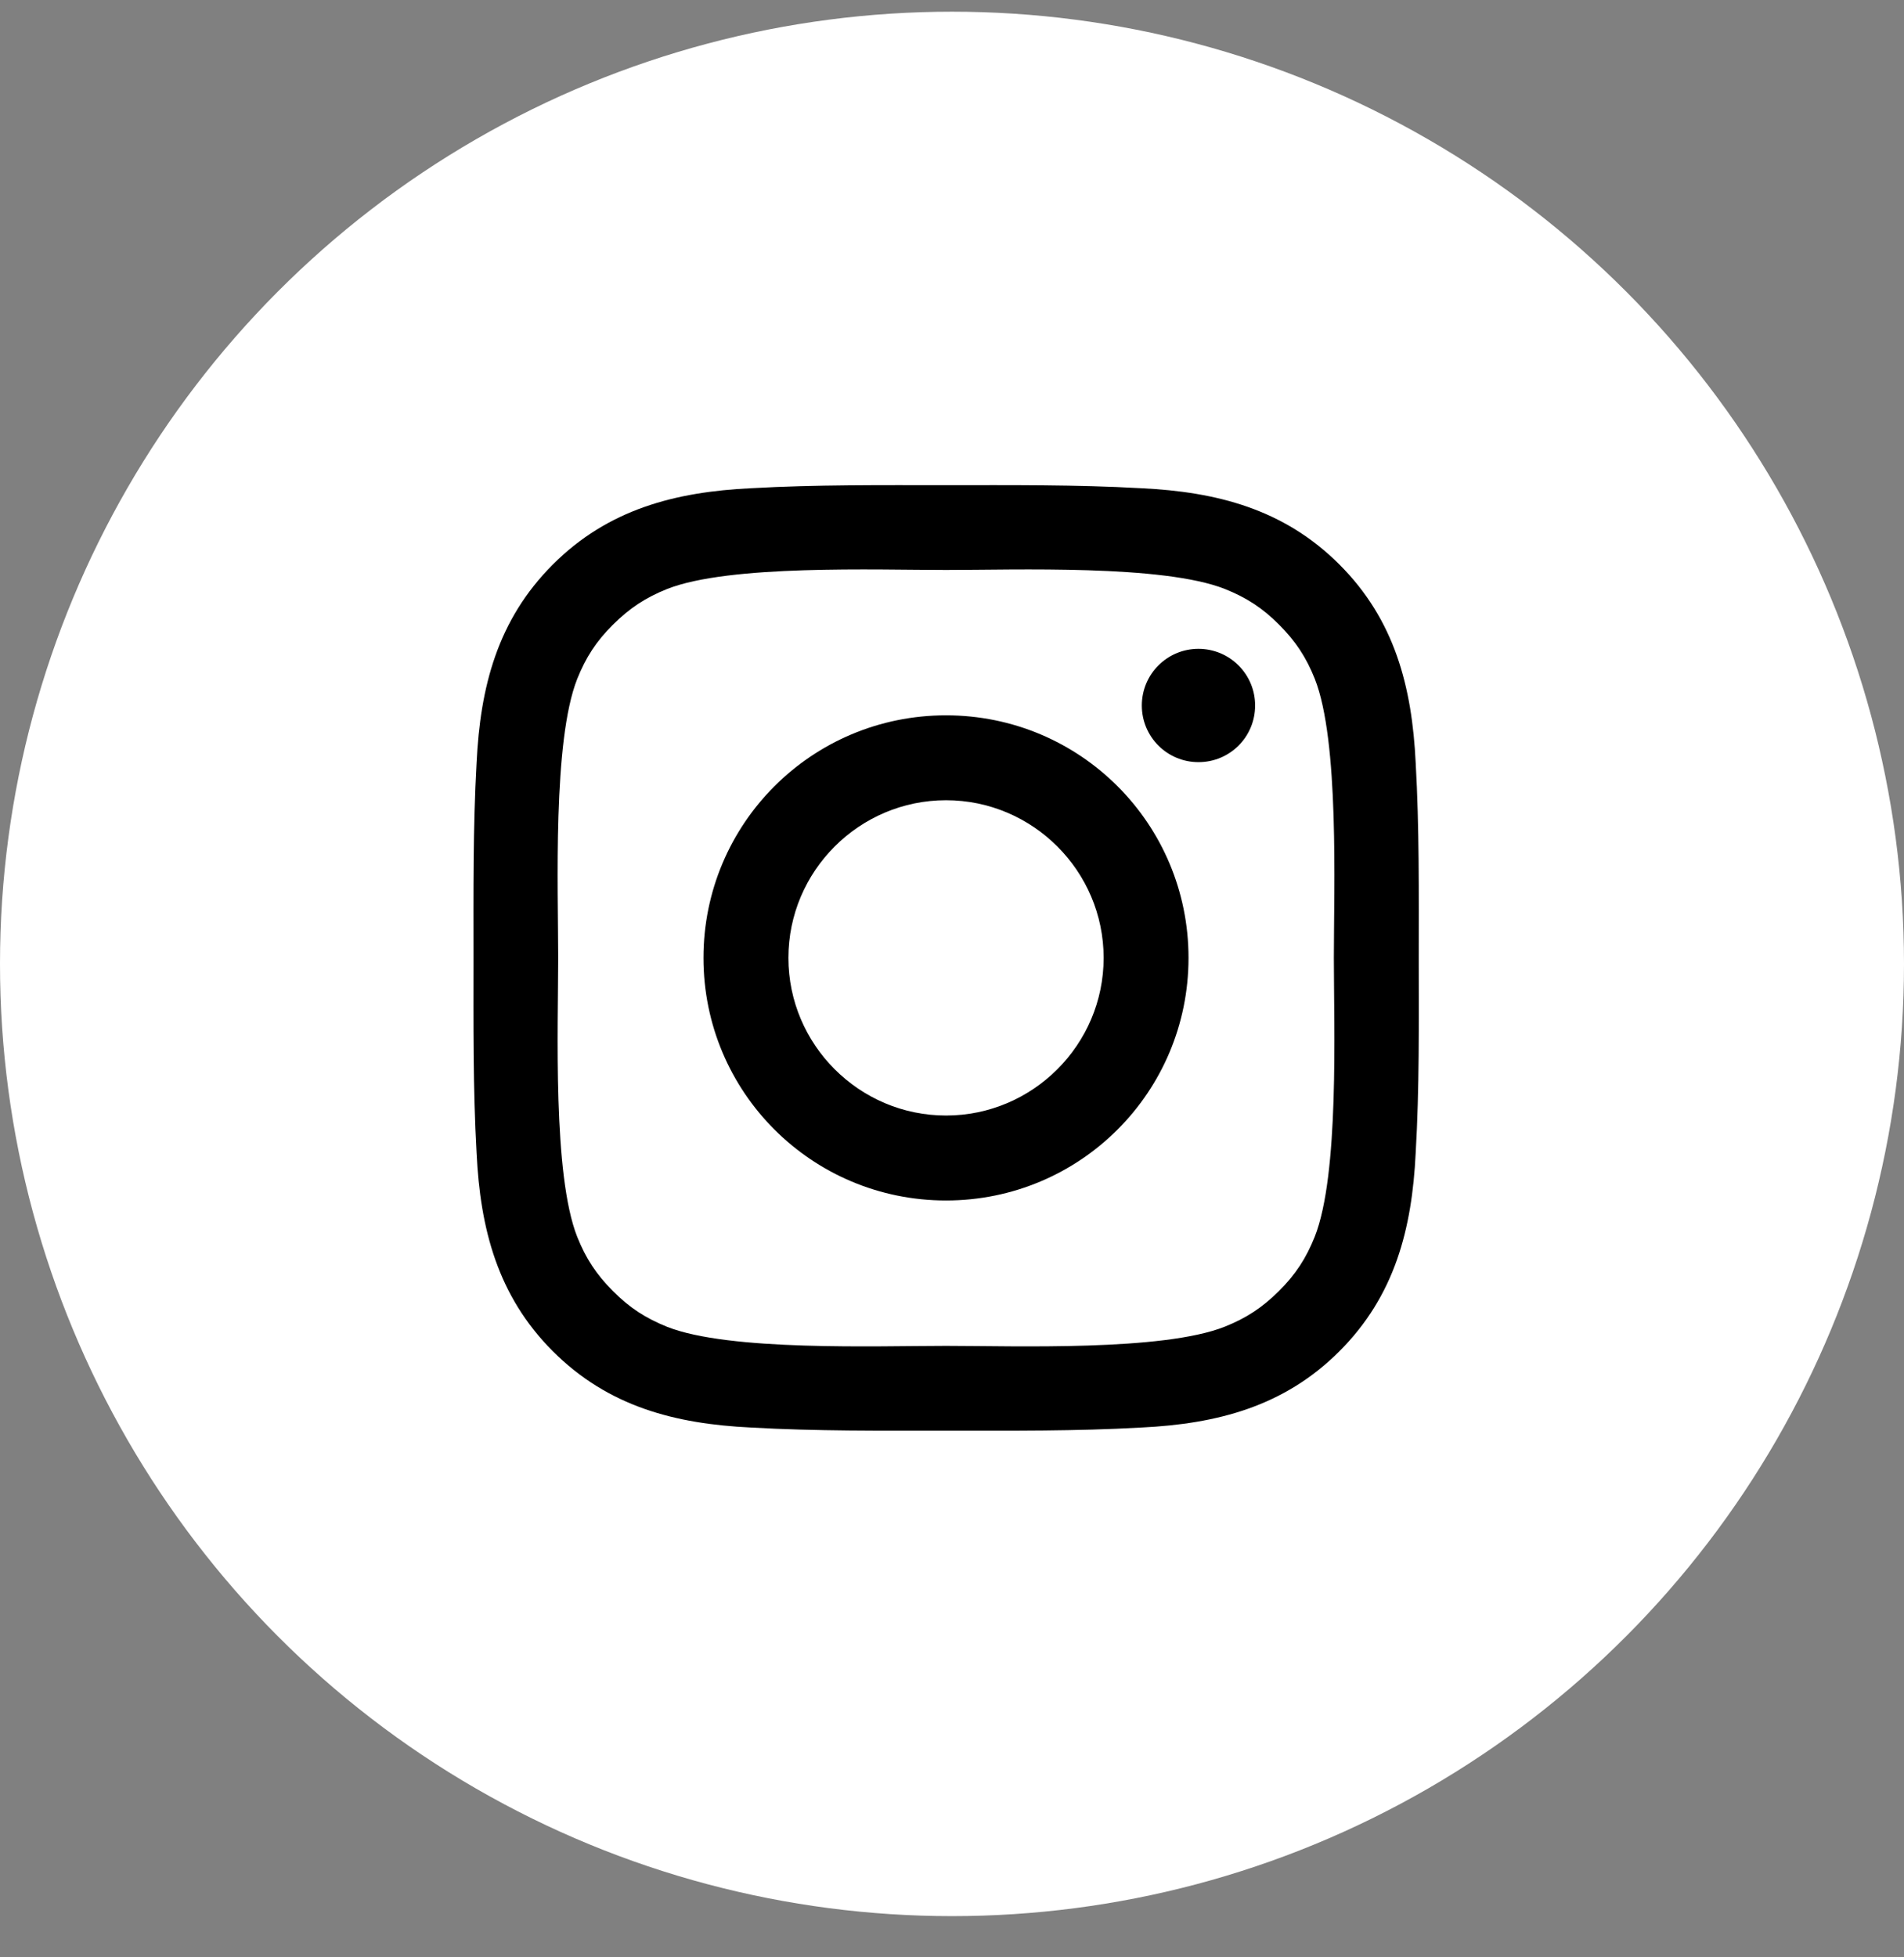 <?xml version="1.0" encoding="UTF-8"?> <svg xmlns="http://www.w3.org/2000/svg" width="36" height="37" viewBox="0 0 36 37" fill="none"><rect x="0" y="0" width="36" height="37" fill="#808080" stroke="none"/> <circle cx="18" cy="18.221" r="18" fill="white"></circle> <path d="M17.887 13.522C15.349 13.522 13.301 15.57 13.301 18.107C13.301 20.645 15.349 22.693 17.887 22.693C20.424 22.693 22.472 20.645 22.472 18.107C22.472 15.57 20.424 13.522 17.887 13.522ZM17.887 21.087C16.246 21.087 14.907 19.748 14.907 18.107C14.907 16.466 16.246 15.127 17.887 15.127C19.528 15.127 20.867 16.466 20.867 18.107C20.867 19.748 19.528 21.087 17.887 21.087ZM22.66 12.265C22.068 12.265 21.589 12.744 21.589 13.336C21.589 13.929 22.068 14.407 22.66 14.407C23.253 14.407 23.731 13.931 23.731 13.336C23.731 13.195 23.704 13.056 23.65 12.926C23.596 12.796 23.517 12.678 23.418 12.579C23.318 12.479 23.2 12.4 23.07 12.346C22.94 12.293 22.801 12.265 22.66 12.265V12.265ZM26.825 18.107C26.825 16.873 26.837 15.65 26.767 14.418C26.698 12.987 26.372 11.717 25.325 10.671C24.277 9.623 23.009 9.298 21.578 9.229C20.344 9.16 19.121 9.171 17.889 9.171C16.655 9.171 15.432 9.16 14.2 9.229C12.769 9.298 11.499 9.625 10.453 10.671C9.404 11.72 9.08 12.987 9.011 14.418C8.942 15.652 8.953 16.875 8.953 18.107C8.953 19.339 8.942 20.564 9.011 21.796C9.08 23.227 9.407 24.497 10.453 25.543C11.502 26.592 12.769 26.916 14.2 26.985C15.434 27.055 16.657 27.044 17.889 27.044C19.123 27.044 20.346 27.055 21.578 26.985C23.009 26.916 24.279 26.59 25.325 25.543C26.374 24.495 26.698 23.227 26.767 21.796C26.839 20.564 26.825 19.341 26.825 18.107V18.107ZM24.858 23.379C24.695 23.786 24.498 24.09 24.183 24.403C23.867 24.718 23.566 24.915 23.159 25.078C21.983 25.546 19.19 25.441 17.887 25.441C16.583 25.441 13.789 25.546 12.613 25.081C12.206 24.917 11.902 24.721 11.589 24.405C11.274 24.09 11.077 23.788 10.914 23.381C10.448 22.203 10.554 19.411 10.554 18.107C10.554 16.804 10.448 14.009 10.914 12.833C11.077 12.426 11.274 12.122 11.589 11.809C11.904 11.496 12.206 11.297 12.613 11.134C13.789 10.669 16.583 10.774 17.887 10.774C19.19 10.774 21.985 10.669 23.161 11.134C23.568 11.297 23.872 11.494 24.185 11.809C24.5 12.124 24.697 12.426 24.86 12.833C25.325 14.009 25.22 16.804 25.22 18.107C25.22 19.411 25.325 22.203 24.858 23.379Z" fill="black"></path> </svg> 